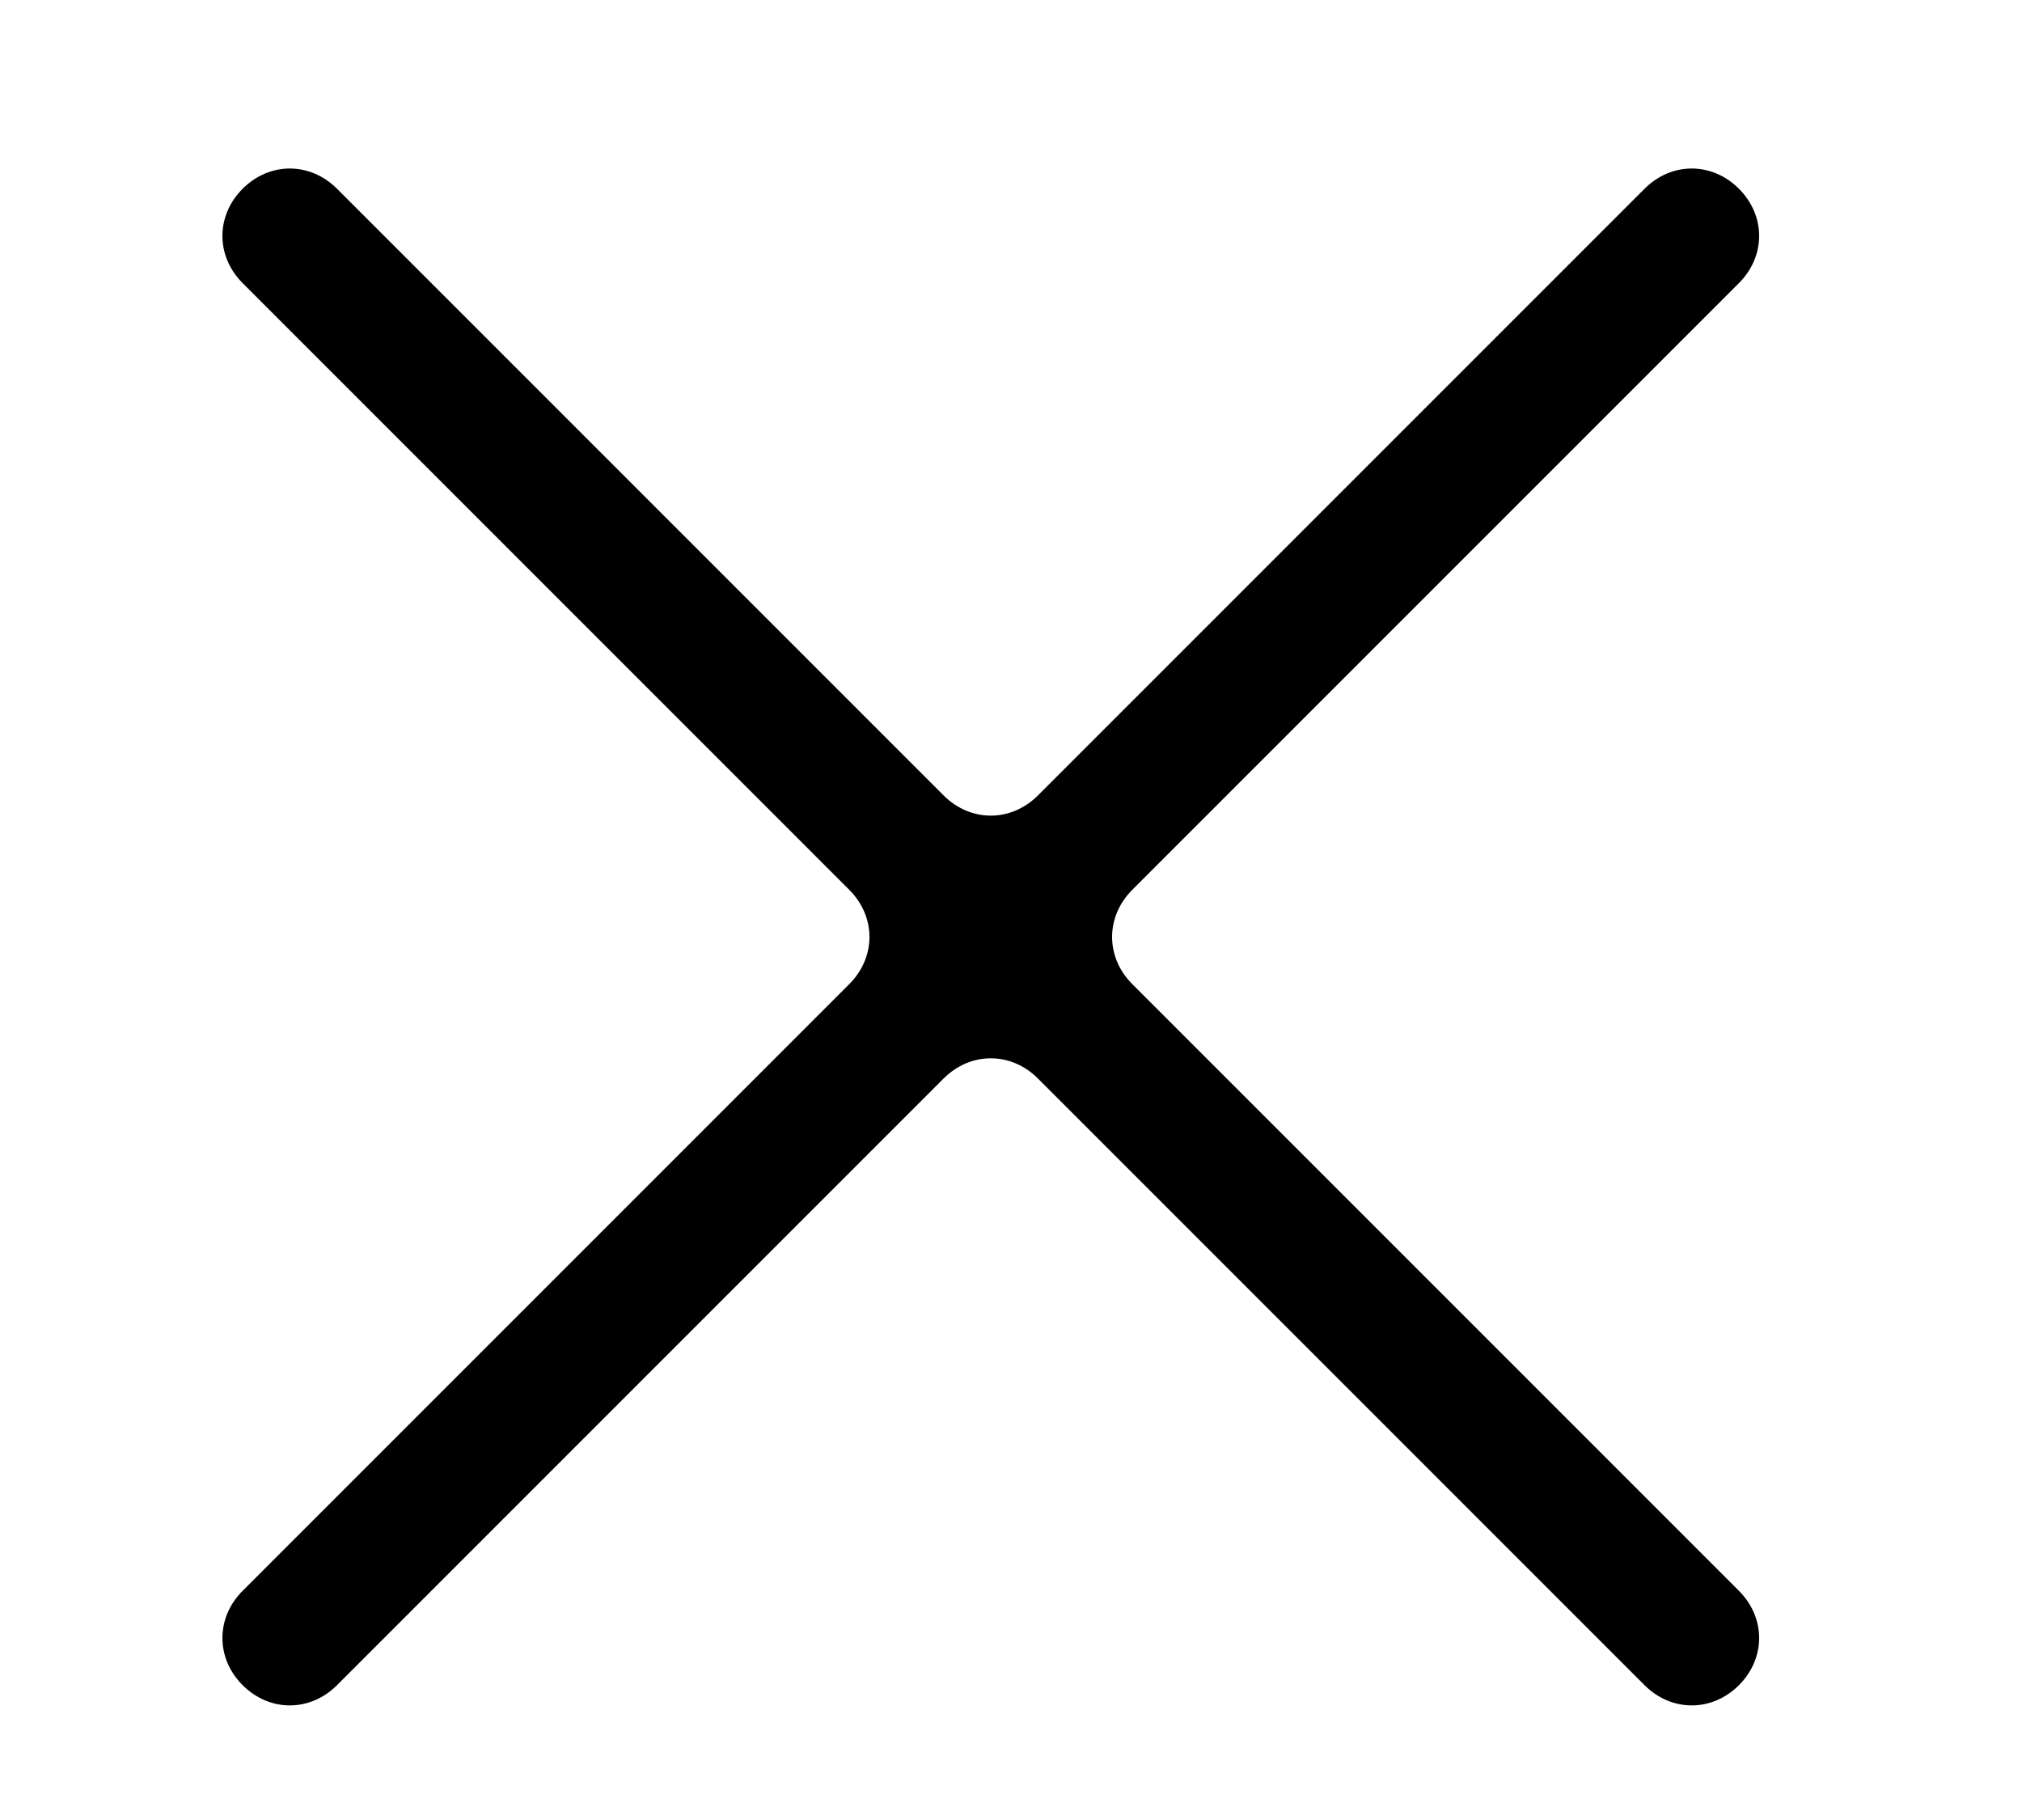 <?xml version="1.0" encoding="utf-8"?>
<!-- Generator: Adobe Illustrator 28.2.0, SVG Export Plug-In . SVG Version: 6.00 Build 0)  -->
<svg version="1.1" id="Capa_1" xmlns="http://www.w3.org/2000/svg" xmlns:xlink="http://www.w3.org/1999/xlink" x="0px" y="0px"
	 viewBox="0 0 30 27" style="enable-background:new 0 0 30 27;" xml:space="preserve">
<path d="M25.8,2.8L25.8,2.8c-0.4-0.4-1-0.4-1.4,0l-9,9c-0.4,0.4-1,0.4-1.4,0l-9-9c-0.4-0.4-1-0.4-1.4,0l0,0c-0.4,0.4-0.4,1,0,1.4
	l9,9c0.4,0.4,0.4,1,0,1.4l-9,9c-0.4,0.4-0.4,1,0,1.4l0,0c0.4,0.4,1,0.4,1.4,0l9-9c0.4-0.4,1-0.4,1.4,0l9,9c0.4,0.4,1,0.4,1.4,0l0,0
	c0.4-0.4,0.4-1,0-1.4l-9-9c-0.4-0.4-0.4-1,0-1.4l9-9C26.2,3.8,26.2,3.2,25.8,2.8z"/>
</svg>
